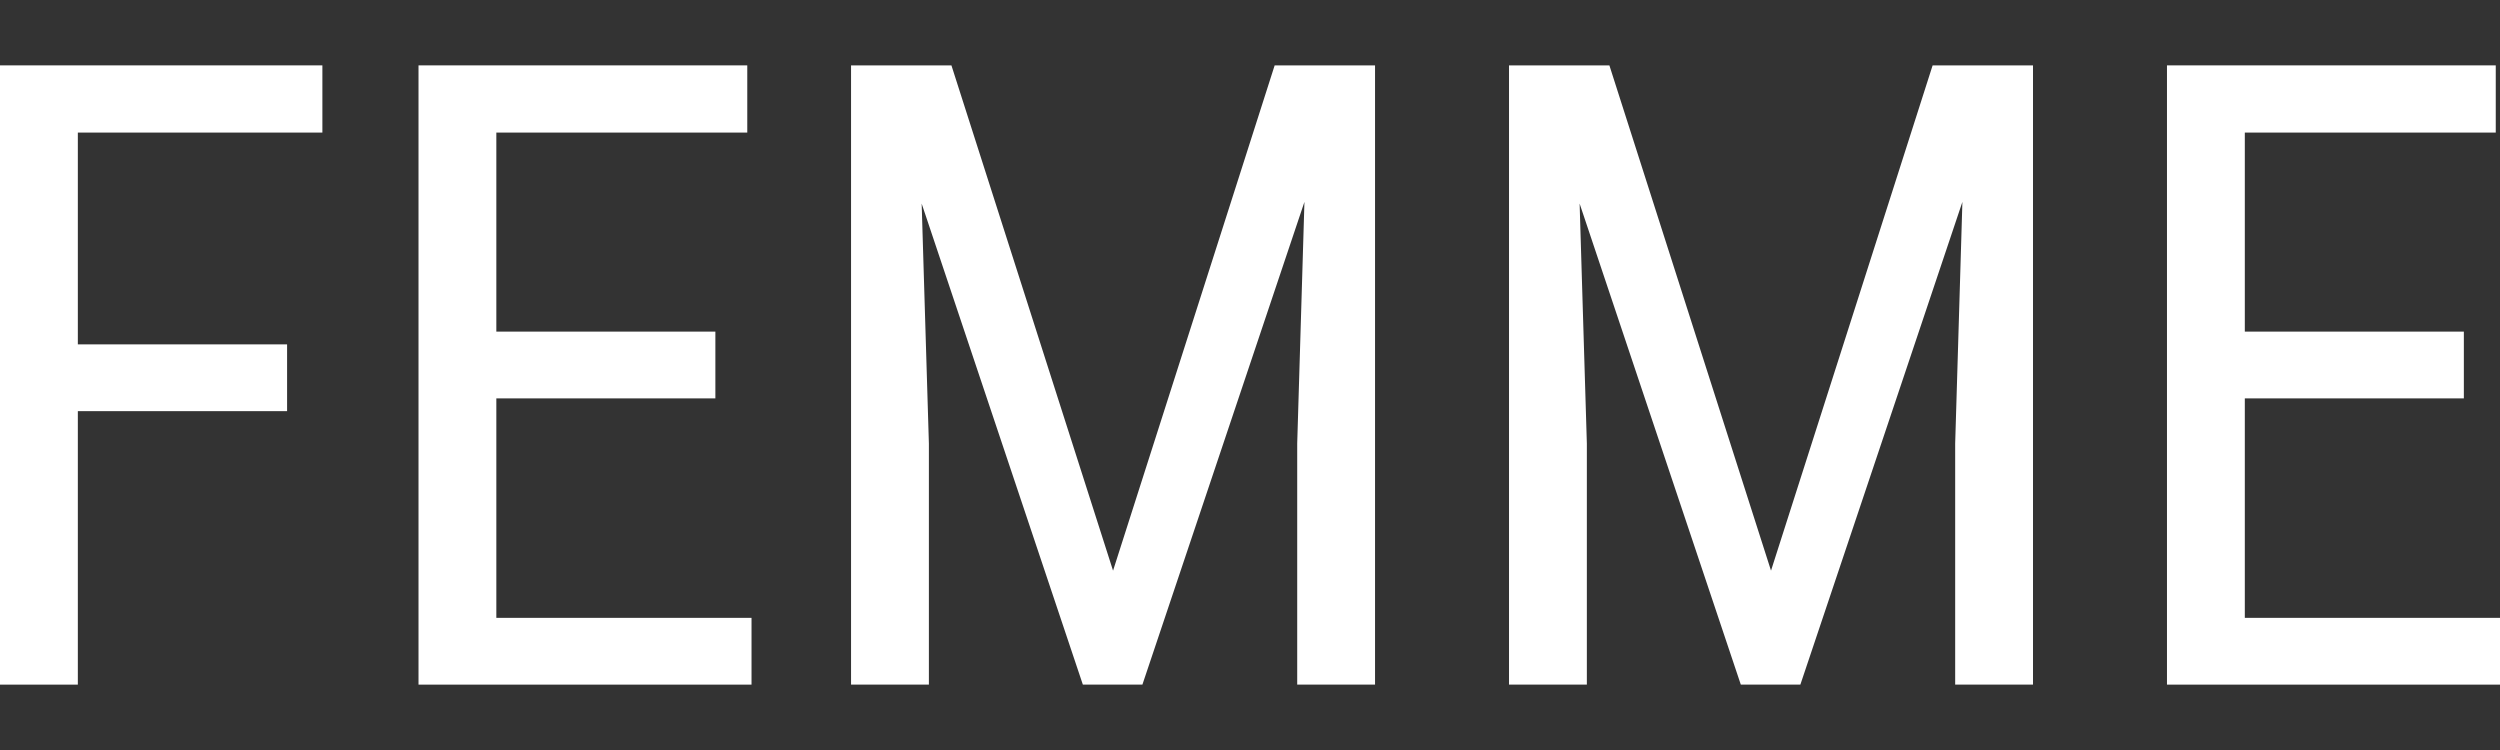 <?xml version="1.0" encoding="UTF-8"?>
<!DOCTYPE svg PUBLIC "-//W3C//DTD SVG 1.1//EN" "http://www.w3.org/Graphics/SVG/1.1/DTD/svg11.dtd">
<svg version="1.1" xmlns="http://www.w3.org/2000/svg" xmlns:xlink="http://www.w3.org/1999/xlink" x="0" y="0" width="200" height="60" viewBox="0, 0, 200, 60">
  <rect x="0" y="0" width="200" height="60" fill="#333333" stroke="none"/>
  <g id="Layer_1">
    <g>
      <path d="M22.967,32.892 L6.227,32.892 L6.227,54.77 L-0,54.77 L-0,5.23 L25.791,5.23 L25.791,10.606 L6.227,10.606 L6.227,27.55 L22.967,27.55 z" fill="#FFFFFF"/>
      <path d="M57.23,31.871 L39.707,31.871 L39.707,49.428 L60.122,49.428 L60.122,54.77 L33.481,54.77 L33.481,5.23 L59.782,5.23 L59.782,10.606 L39.707,10.606 L39.707,26.529 L57.23,26.529 z" fill="#FFFFFF"/>
      <path d="M76.114,5.23 L89.044,45.652 L101.973,5.23 L110.003,5.23 L110.003,54.77 L103.777,54.77 L103.777,35.478 L104.355,16.152 L91.392,54.77 L86.628,54.77 L73.733,16.288 L74.311,35.478 L74.311,54.77 L68.084,54.77 L68.084,5.23 z" fill="#FFFFFF"/>
      <path d="M128.751,5.23 L141.681,45.652 L154.61,5.23 L162.64,5.23 L162.64,54.77 L156.414,54.77 L156.414,35.478 L156.992,16.152 L144.029,54.77 L139.265,54.77 L126.37,16.288 L126.948,35.478 L126.948,54.77 L120.721,54.77 L120.721,5.23 z" fill="#FFFFFF"/>
      <path d="M197.108,31.871 L179.585,31.871 L179.585,49.428 L200,49.428 L200,54.77 L173.358,54.77 L173.358,5.23 L199.66,5.23 L199.66,10.606 L179.585,10.606 L179.585,26.529 L197.108,26.529 z" fill="#FFFFFF"/>
    </g>
  </g>
</svg>
